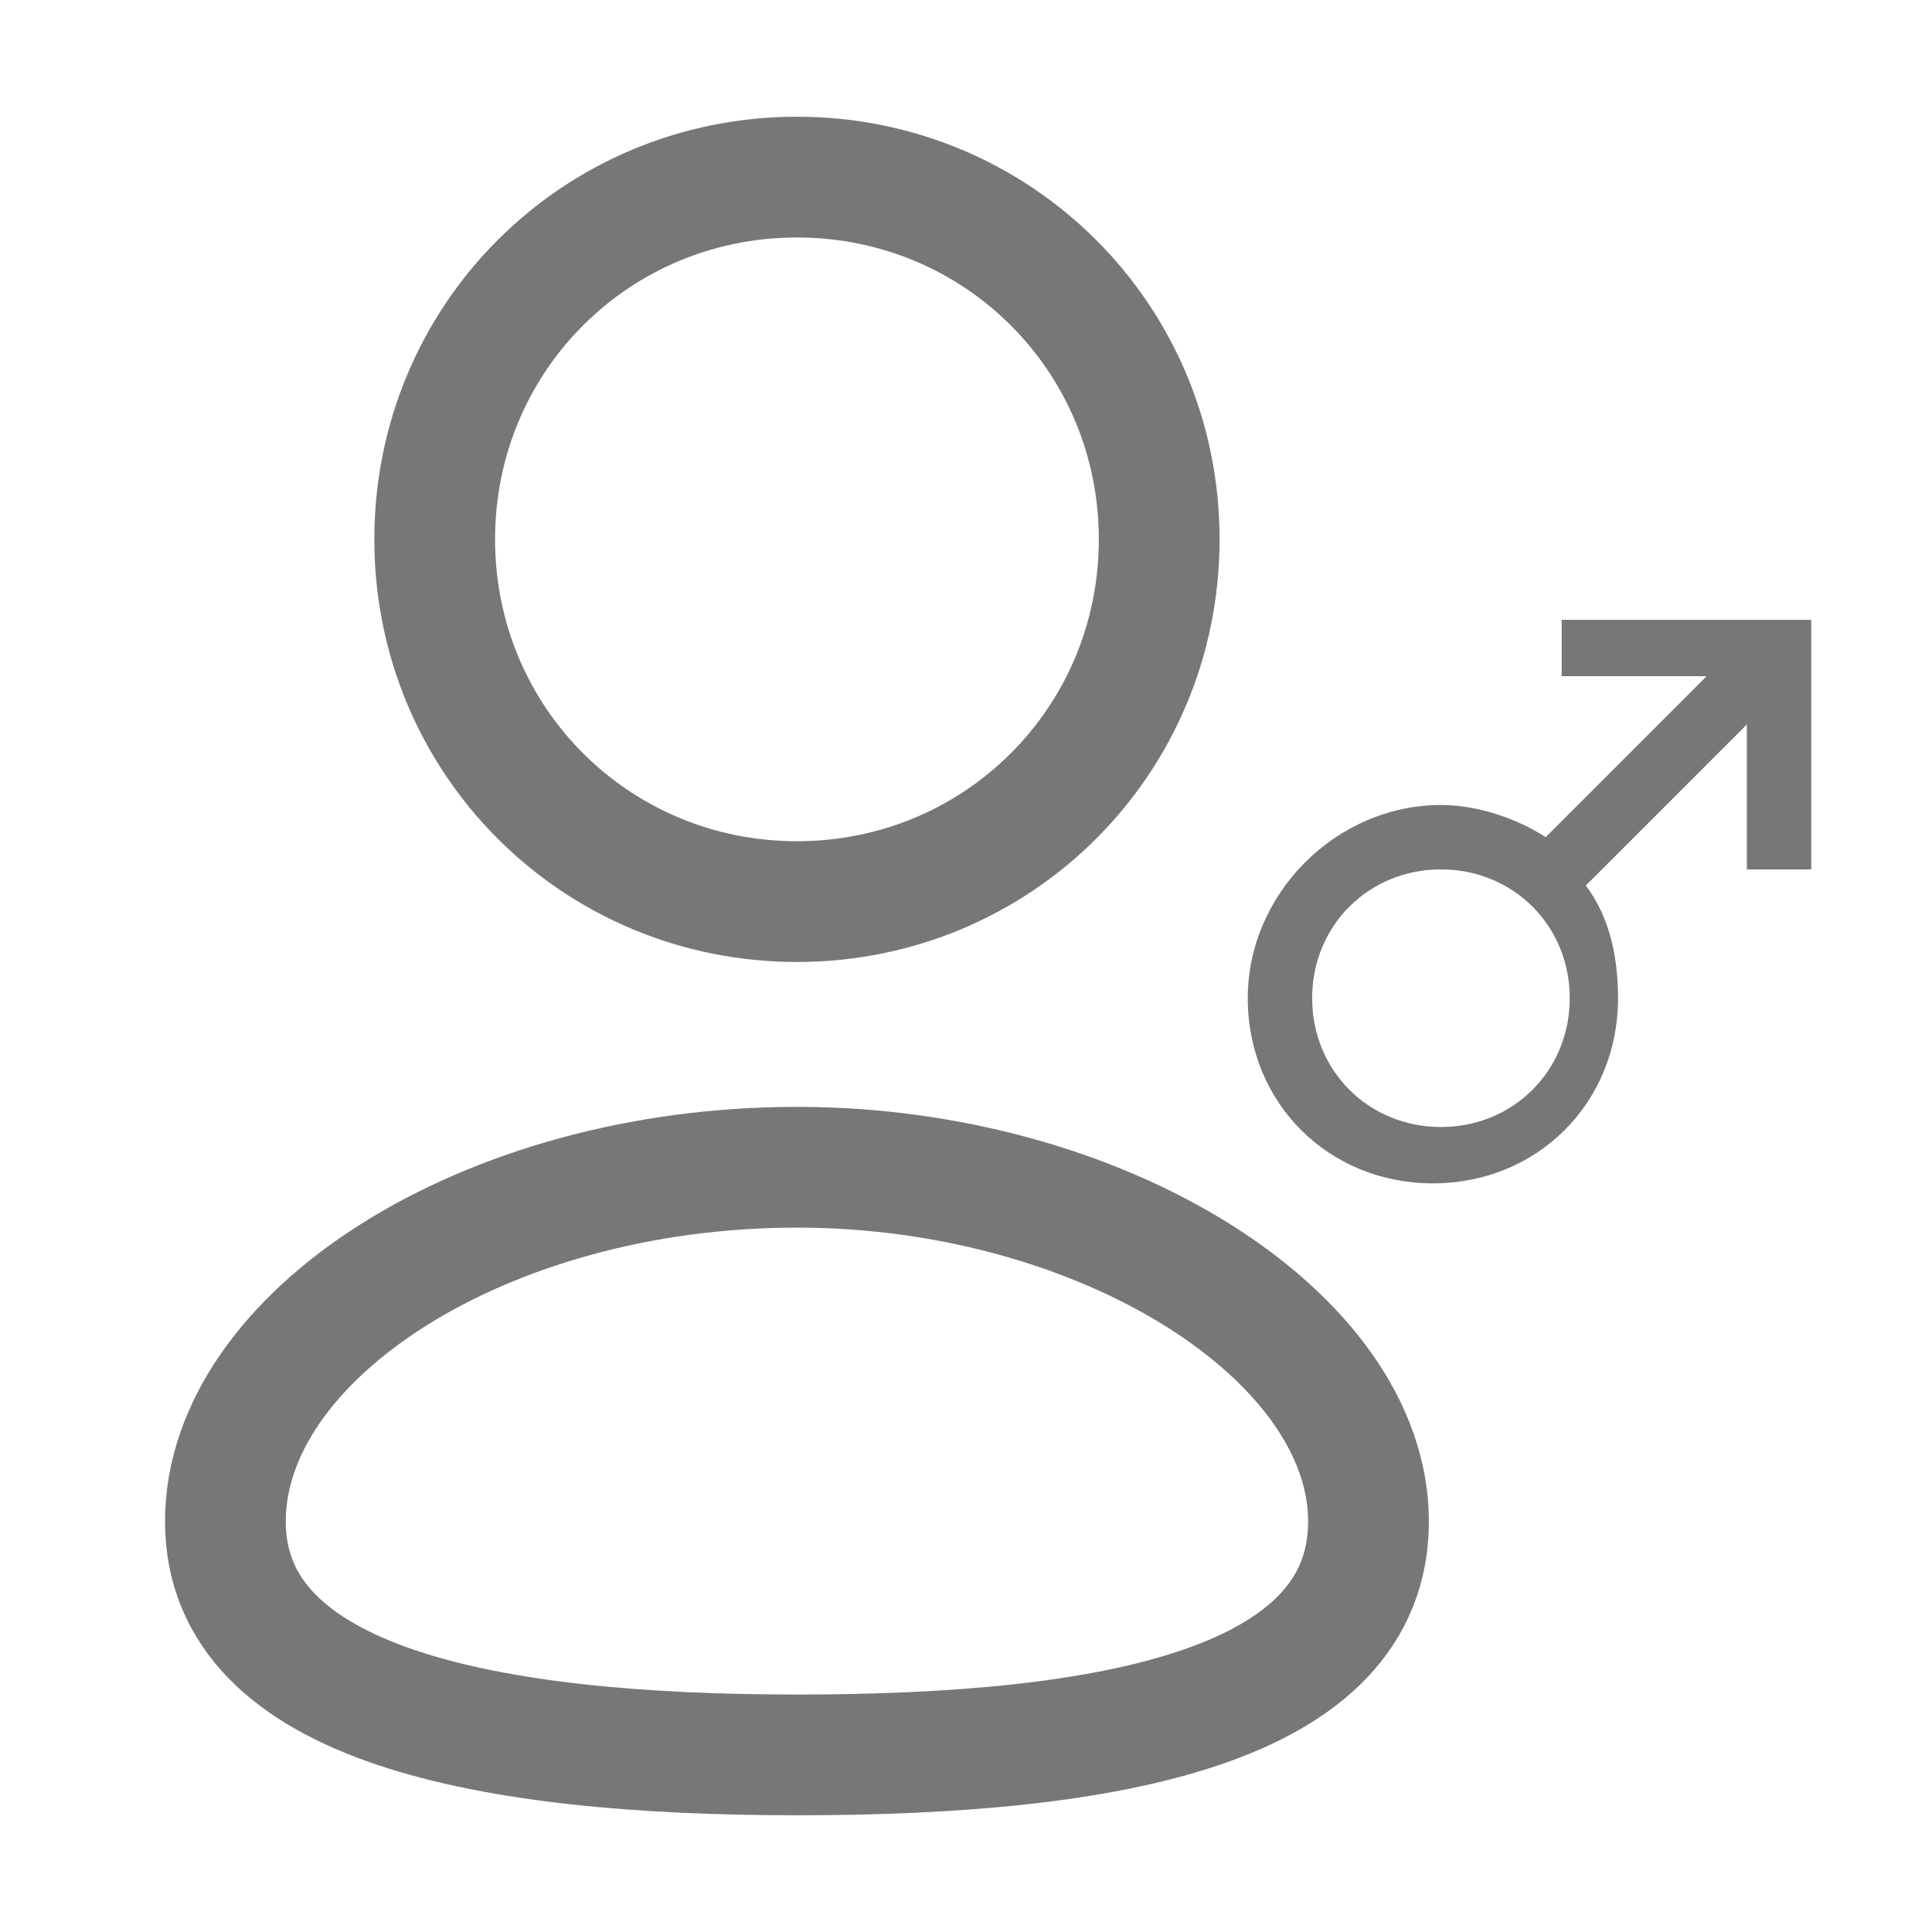 <?xml version="1.0" encoding="UTF-8"?> <svg xmlns="http://www.w3.org/2000/svg" xmlns:xlink="http://www.w3.org/1999/xlink" version="1.1" id="Layer_1" x="0px" y="0px" viewBox="0 0 24 24" style="enable-background:new 0 0 24 24;" xml:space="preserve"> <style type="text/css"> .st0{fill:none;stroke:#777777;stroke-width:1.5;stroke-linecap:round;stroke-linejoin:round;} .st1{fill:#777777;} </style> <path id="Stroke-1" class="st0" d="M9.9,21.8c-3.8,0-7.1-0.6-7.1-2.9s3.2-4.4,7.1-4.4c3.8,0,7.1,2.1,7.1,4.4S13.8,21.8,9.9,21.8z"></path> <path id="Stroke-3" class="st0" d="M9.9,11.2c2.5,0,4.5-2,4.5-4.5c0-2.5-2-4.5-4.5-4.5s-4.5,2-4.5,4.5C5.4,9.2,7.4,11.2,9.9,11.2 L9.9,11.2z"></path> <path class="st1" d="M17.9,10c0.5,0,1,0.2,1.3,0.4l2-2h-1.8V7.7h3.1v3.1h-0.8V9l-2,2c0.3,0.4,0.4,0.9,0.4,1.4c0,1.3-1,2.3-2.3,2.3 c-1.3,0-2.3-1-2.3-2.3S16.6,10,17.9,10 M17.9,10.8c-0.9,0-1.6,0.7-1.6,1.6c0,0,0,0,0,0c0,0.9,0.7,1.6,1.6,1.6c0,0,0,0,0,0 c0.9,0,1.6-0.7,1.6-1.6c0,0,0,0,0,0C19.5,11.5,18.8,10.8,17.9,10.8C17.9,10.8,17.9,10.8,17.9,10.8z"></path> </svg> 